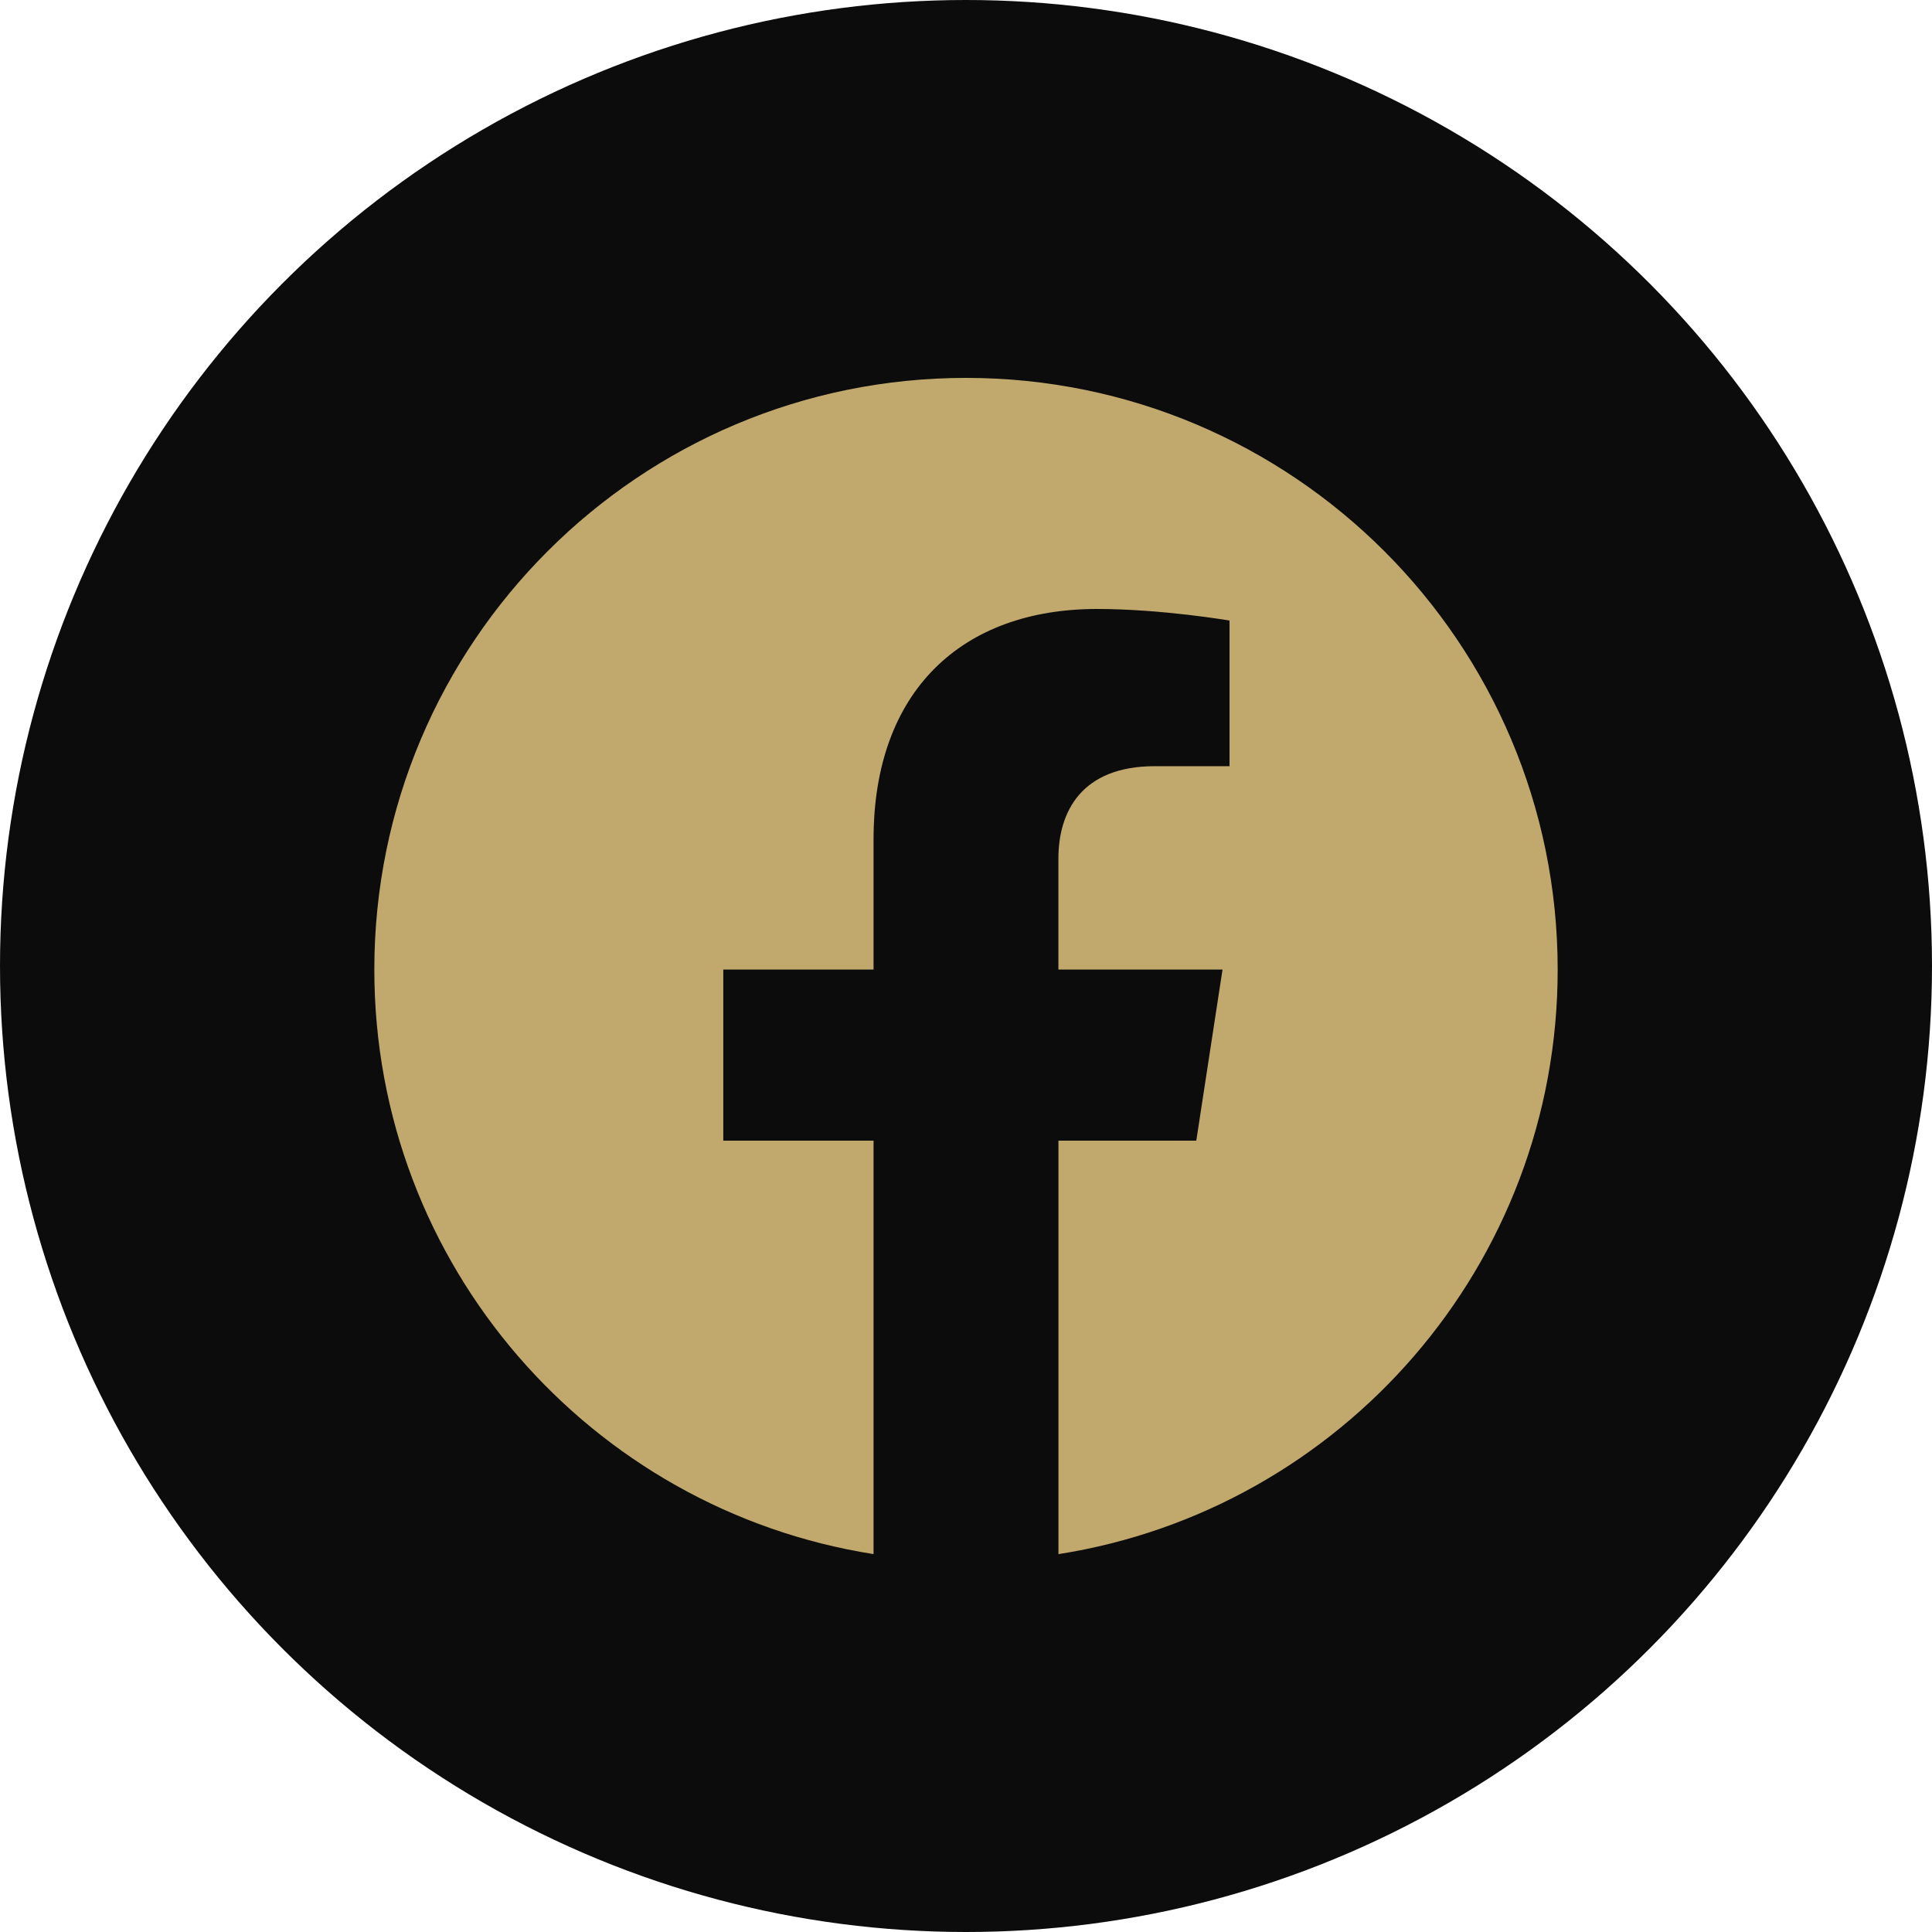 <?xml version="1.0" encoding="UTF-8"?> <svg xmlns="http://www.w3.org/2000/svg" width="40" height="40" viewBox="0 0 40 40" fill="none"> <circle cx="20" cy="20" r="20" fill="#0C0C0C"></circle> <path fill-rule="evenodd" clip-rule="evenodd" d="M32.25 20.074C32.25 13.309 26.765 7.824 20 7.824C13.235 7.824 7.75 13.309 7.75 20.074C7.75 26.188 12.229 31.256 18.086 32.176V23.616H14.975V20.074H18.086V17.375C18.086 14.305 19.915 12.608 22.713 12.608C24.053 12.608 25.456 12.848 25.456 12.848V15.863H23.91C22.389 15.863 21.913 16.807 21.913 17.777V20.074H25.311L24.768 23.616H21.914V32.177C27.771 31.257 32.25 26.189 32.25 20.074Z" fill="#C1A96D"></path> </svg> 